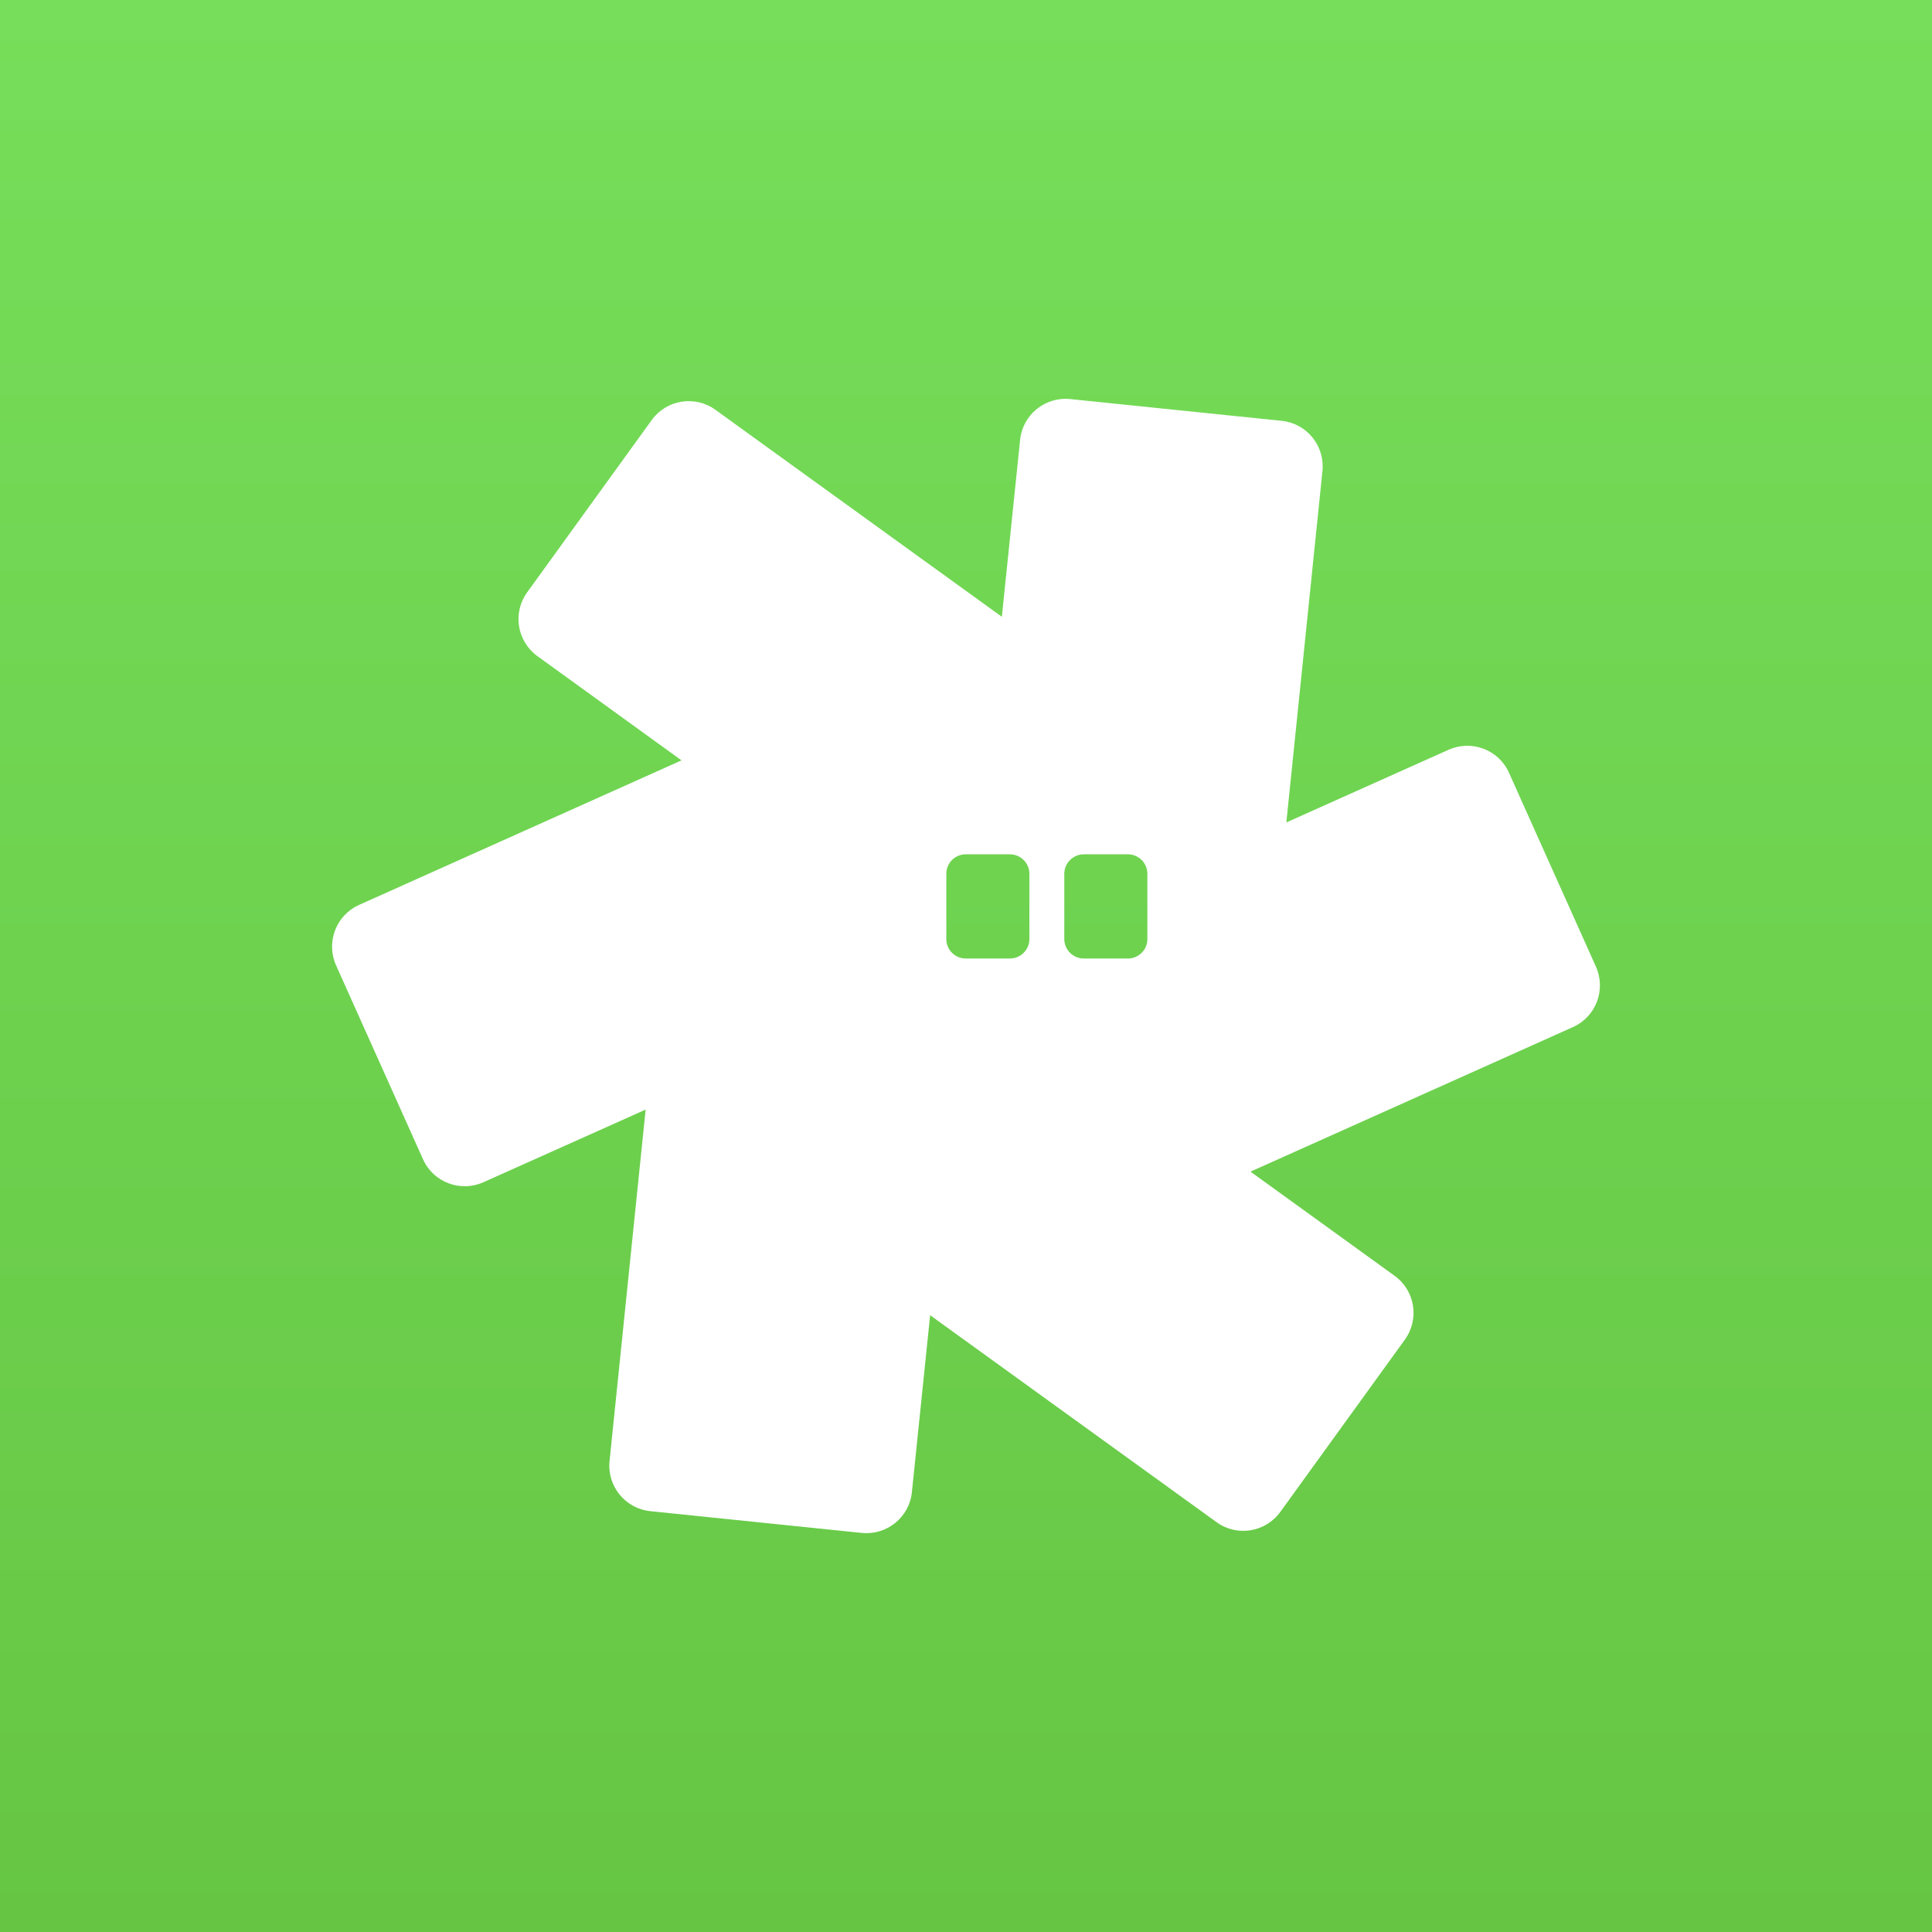 <svg width="16" height="16" viewBox="0 0 16 16" fill="none" xmlns="http://www.w3.org/2000/svg">
<rect x="0" y="0" width="16" height="16" fill="#333333" stroke="none"/>
<rect width="16" height="16" fill="url(#paint0_linear_16399_59255)"/>
<path d="M13.217 8.006L12.497 6.4C12.412 6.209 12.188 6.124 11.997 6.209L10.653 6.811L10.952 3.9C10.973 3.692 10.822 3.506 10.613 3.485L8.863 3.305C8.655 3.284 8.469 3.435 8.448 3.643L8.297 5.108L5.925 3.394C5.756 3.271 5.519 3.31 5.397 3.479L4.366 4.905C4.243 5.075 4.281 5.311 4.451 5.434L5.644 6.297L2.974 7.494C2.783 7.579 2.698 7.803 2.783 7.994L3.503 9.6C3.588 9.791 3.812 9.876 4.003 9.791L5.347 9.189L5.048 12.1C5.027 12.308 5.178 12.494 5.387 12.515L7.137 12.695C7.345 12.716 7.531 12.565 7.552 12.357L7.703 10.892L10.075 12.606C10.244 12.729 10.481 12.69 10.603 12.521L11.634 11.095C11.757 10.925 11.719 10.688 11.55 10.566L10.356 9.703L13.026 8.506C13.217 8.421 13.302 8.197 13.217 8.006ZM8.525 7.777C8.525 7.866 8.452 7.938 8.363 7.938H7.998C7.909 7.938 7.837 7.866 7.837 7.777V7.237C7.837 7.147 7.909 7.075 7.998 7.075H8.363C8.452 7.075 8.525 7.147 8.525 7.237V7.777ZM9.502 7.777C9.502 7.866 9.43 7.938 9.341 7.938H8.976C8.887 7.938 8.814 7.866 8.814 7.777V7.237C8.814 7.147 8.887 7.075 8.976 7.075H9.341C9.43 7.075 9.502 7.147 9.502 7.237V7.777Z" fill="white"/>
<defs>
<linearGradient id="paint0_linear_16399_59255" x1="7.99" y1="-1.34165e-07" x2="7.99" y2="16.001" gradientUnits="userSpaceOnUse">
<stop stop-color="#76DE5A"/>
<stop offset="1" stop-color="#66C644"/>
</linearGradient>
</defs>
</svg>

